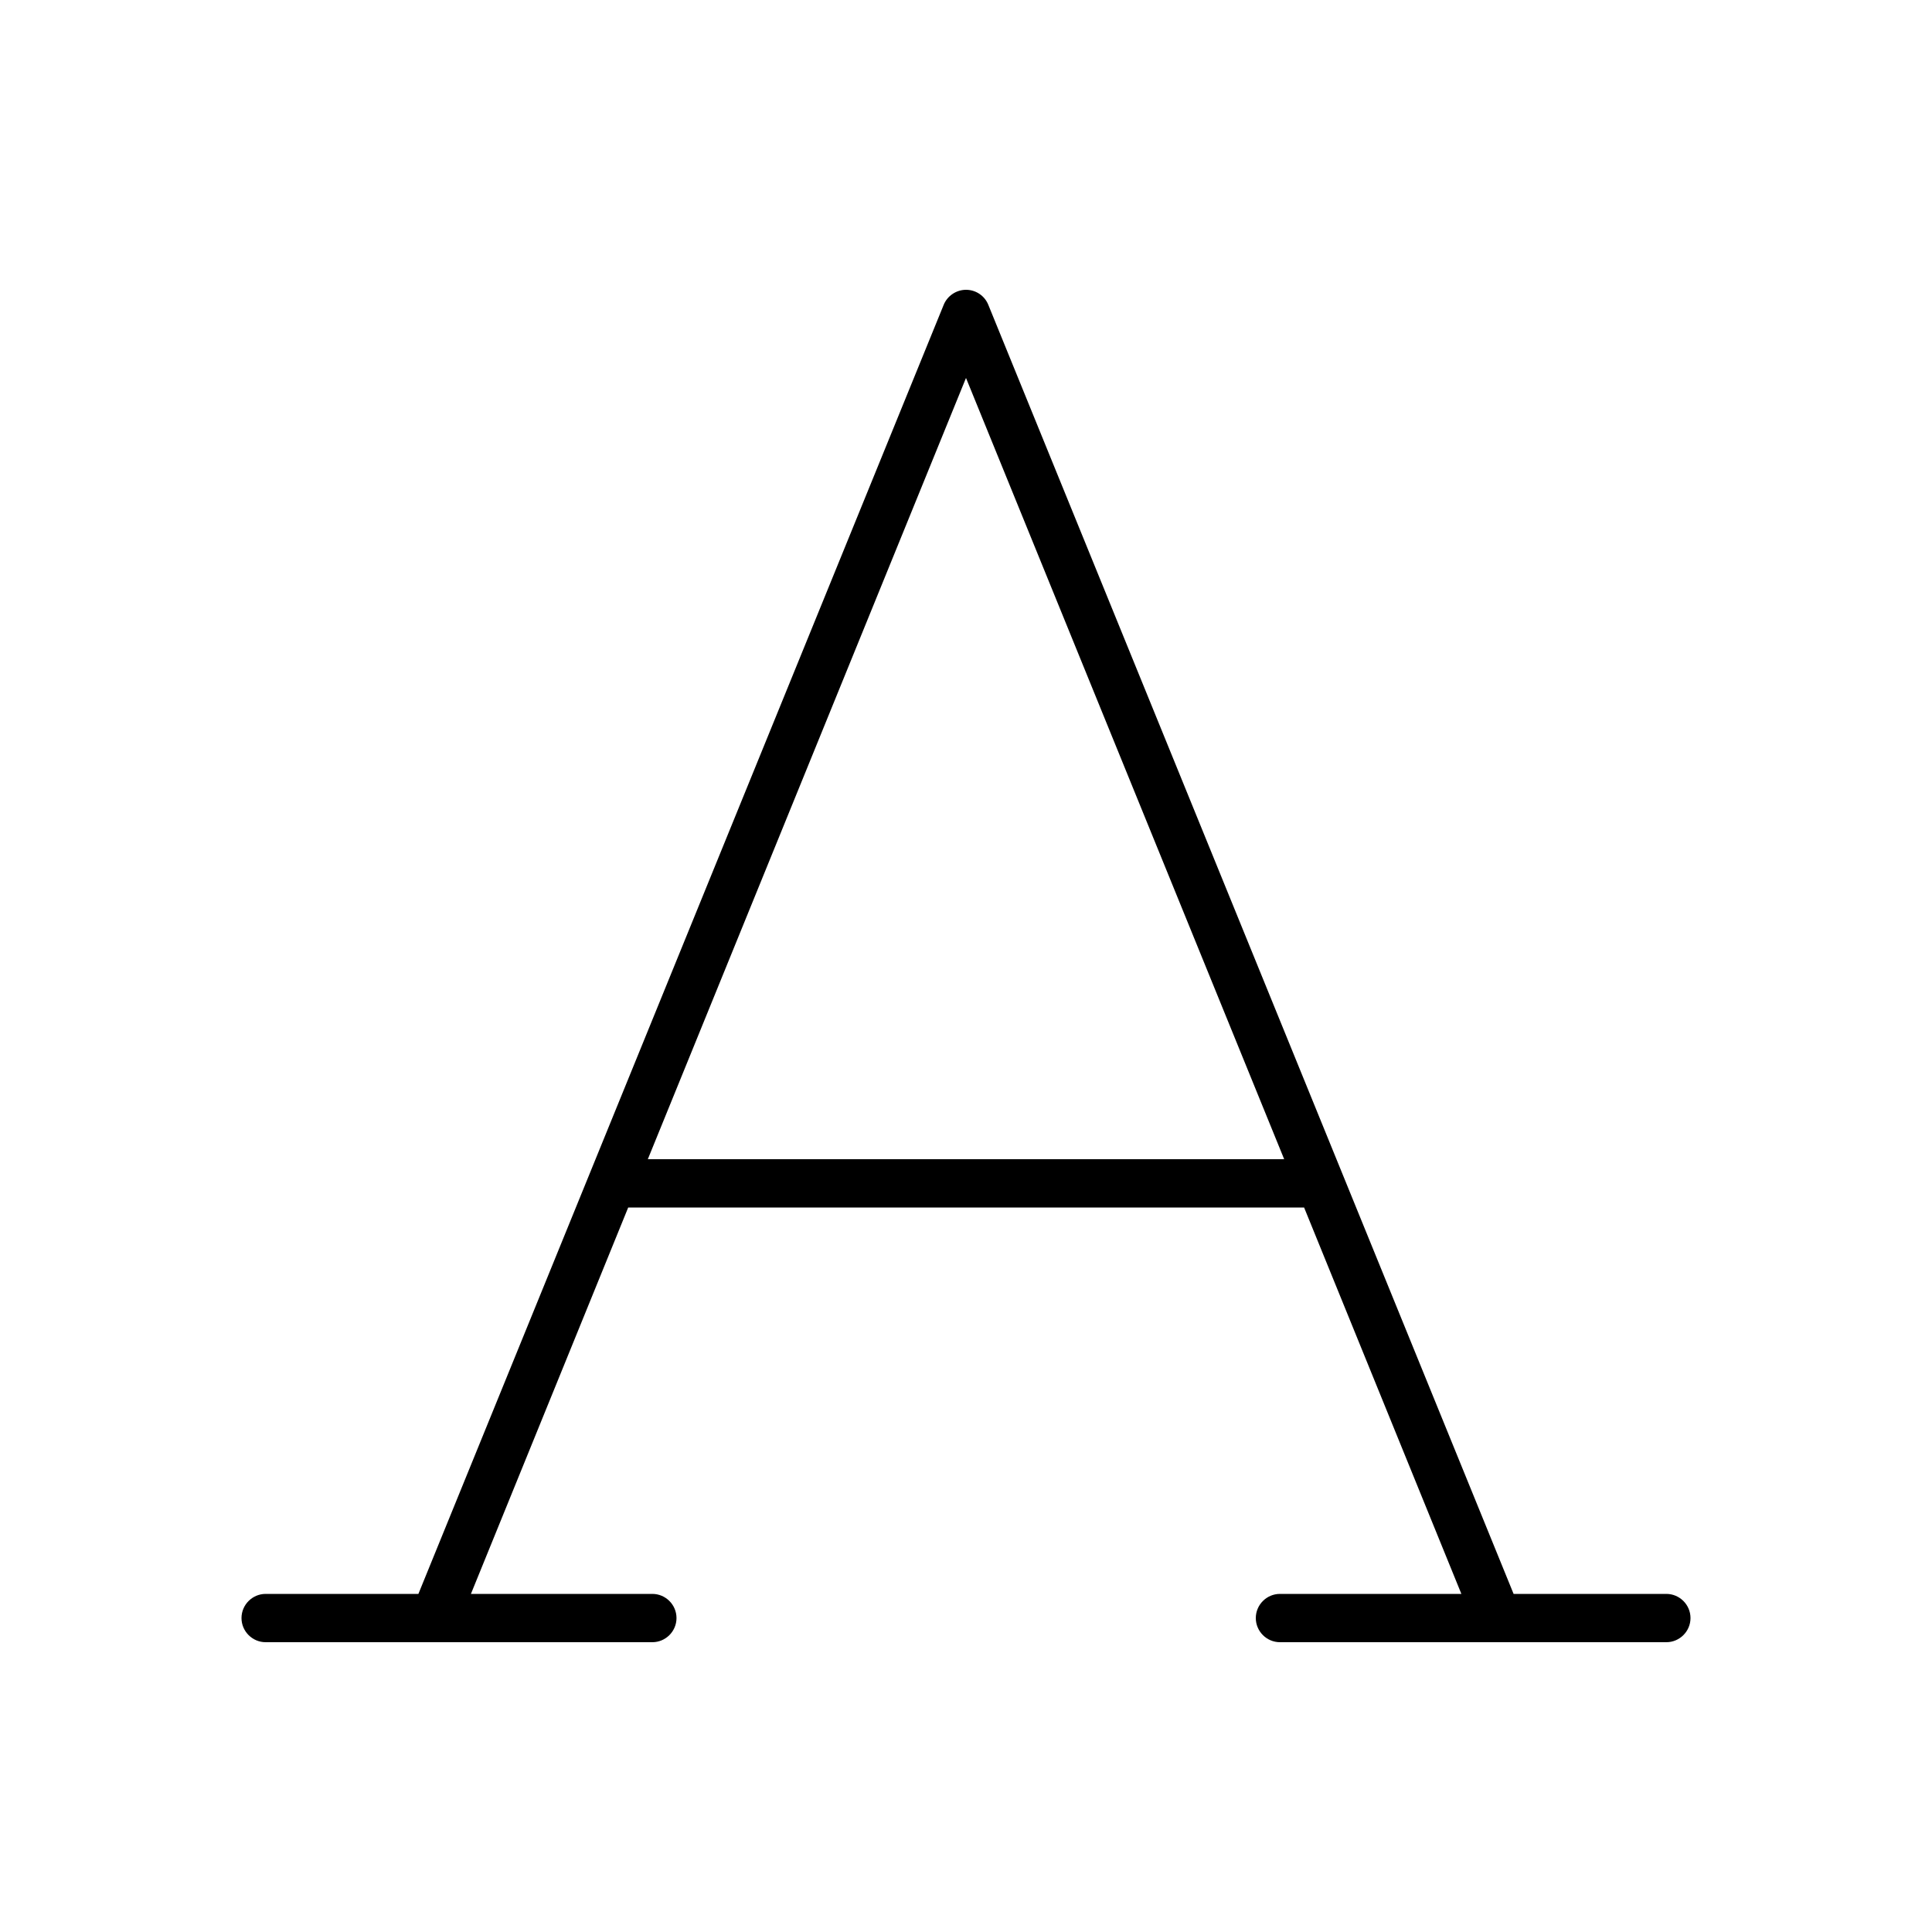 <svg xmlns="http://www.w3.org/2000/svg" viewBox="0 0 640 640"><!--! Font Awesome Pro 7.1.0 by @fontawesome - https://fontawesome.com License - https://fontawesome.com/license (Commercial License) Copyright 2025 Fonticons, Inc. --><path opacity=".4" fill="currentColor" d=""/><path fill="currentColor" d="M320 96C323.3 96 326.2 98 327.4 101L501.4 528L552 528C556.4 528 560 531.6 560 536C560 540.4 556.4 544 552 544L424 544C419.6 544 416 540.4 416 536C416 531.6 419.6 528 424 528L484.1 528L432 400L208.1 400L156 528L216.1 528C220.5 528 224.1 531.6 224.1 536C224.1 540.4 220.5 544 216.1 544L88 544C83.6 544 80 540.4 80 536C80 531.6 83.6 528 88 528L138.6 528L312.6 101C313.8 98 316.8 96 320 96zM214.6 384L425.4 384L320 125.2L214.6 384z"/></svg>